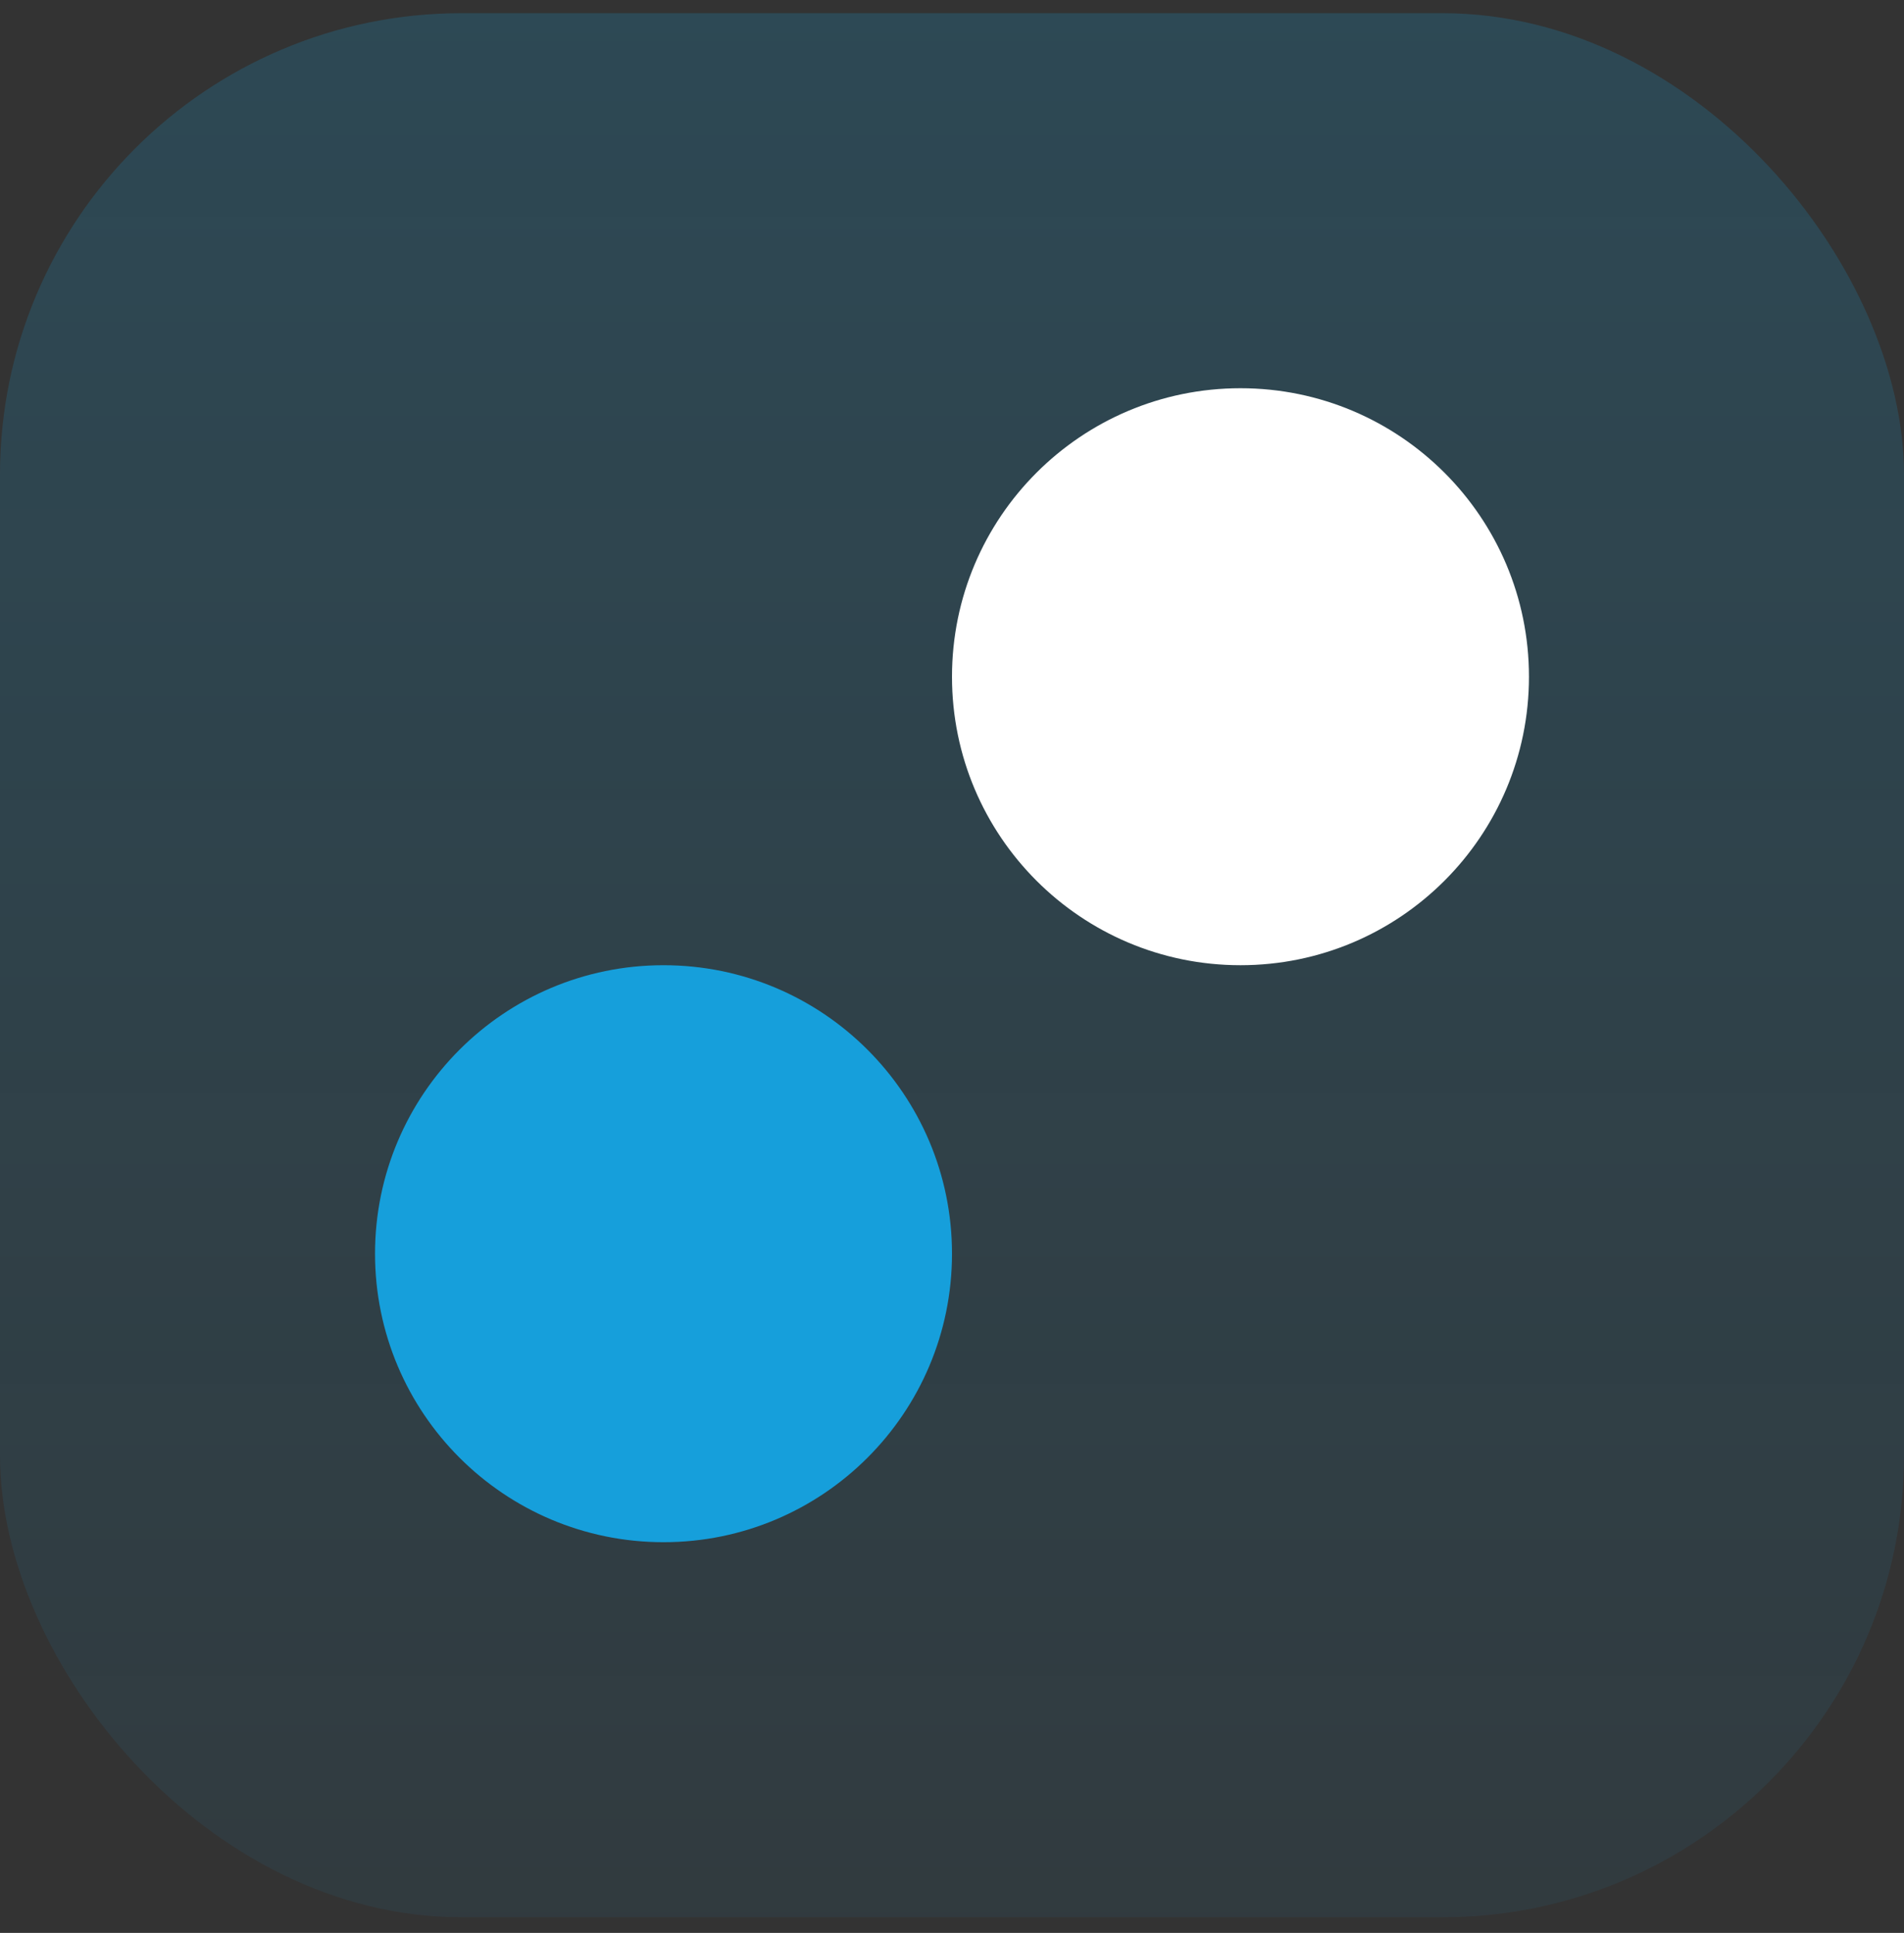 <svg width="66" height="67" viewBox="0 0 66 67" fill="none" xmlns="http://www.w3.org/2000/svg">
<rect x="0" y="0" width="66" height="67" fill="#333333" stroke="none"/>
<rect y="0.457" width="66" height="66" rx="16" fill="url(#paint0_linear_4600_9016)" fill-opacity="0.2"/>
<path d="M53 23.457C53 28.98 48.523 33.457 43 33.457C37.477 33.457 33 28.98 33 23.457C33 17.934 37.477 13.457 43 13.457C48.523 13.457 53 17.934 53 23.457Z" fill="white"/>
<path d="M33 43.457C33 48.98 28.523 53.457 23 53.457C17.477 53.457 13 48.98 13 43.457C13 37.934 17.477 33.457 23 33.457C28.523 33.457 33 37.934 33 43.457Z" fill="#169FDB"/>
<defs>
<linearGradient id="paint0_linear_4600_9016" x1="33" y1="0.457" x2="33" y2="66.457" gradientUnits="userSpaceOnUse">
<stop stop-color="#169FDB"/>
<stop offset="1" stop-color="#169FDB" stop-opacity="0.36"/>
</linearGradient>
</defs>
</svg>
